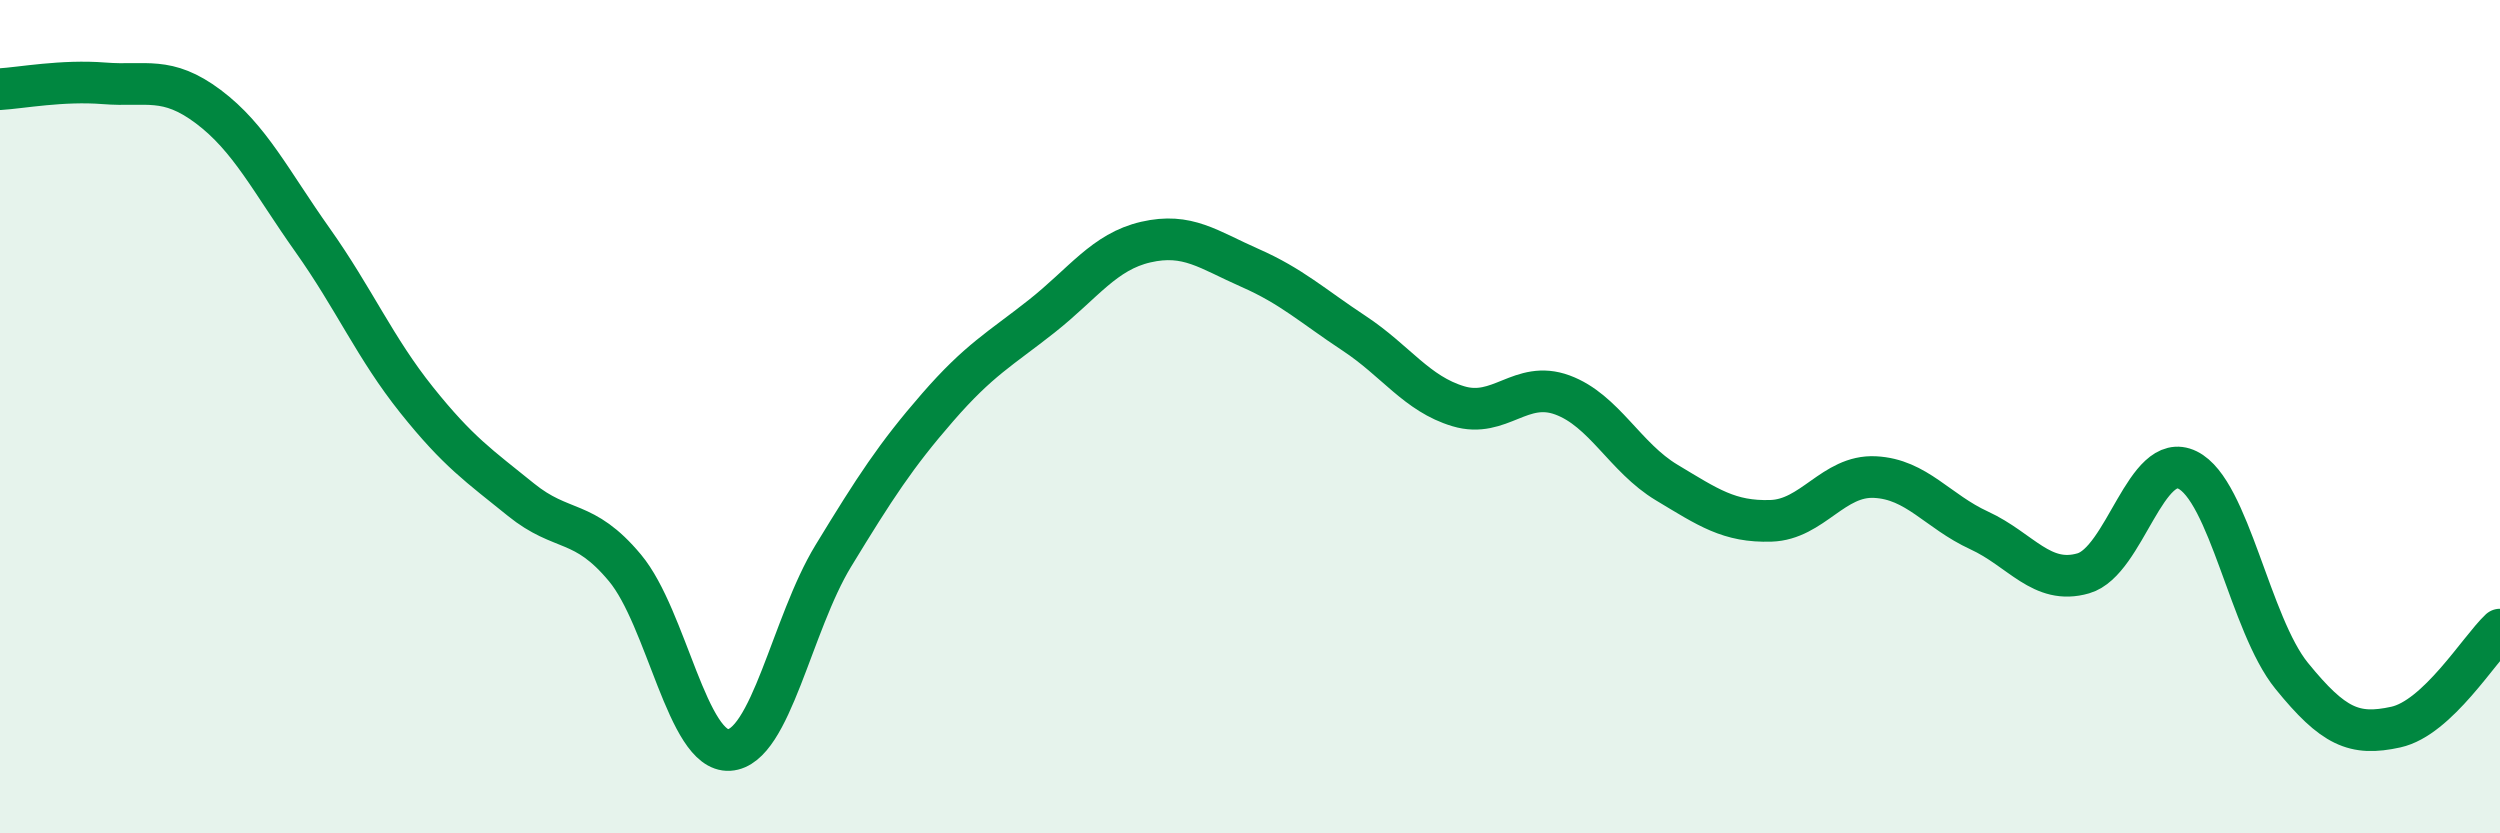 
    <svg width="60" height="20" viewBox="0 0 60 20" xmlns="http://www.w3.org/2000/svg">
      <path
        d="M 0,2.14 C 0.5,2.11 1.5,1.92 2.5,2 C 3.5,2.08 4,1.81 5,2.56 C 6,3.31 6.5,4.35 7.5,5.76 C 8.5,7.17 9,8.35 10,9.6 C 11,10.85 11.5,11.18 12.5,11.99 C 13.5,12.8 14,12.43 15,13.63 C 16,14.83 16.5,18.06 17.5,18 C 18.5,17.94 19,14.98 20,13.34 C 21,11.7 21.5,10.93 22.5,9.78 C 23.5,8.63 24,8.38 25,7.59 C 26,6.8 26.5,6.04 27.5,5.81 C 28.5,5.58 29,5.99 30,6.43 C 31,6.87 31.5,7.34 32.5,8 C 33.5,8.66 34,9.45 35,9.75 C 36,10.05 36.5,9.11 37.5,9.48 C 38.5,9.85 39,10.98 40,11.58 C 41,12.18 41.5,12.53 42.5,12.5 C 43.5,12.47 44,11.4 45,11.45 C 46,11.5 46.5,12.27 47.5,12.73 C 48.5,13.19 49,14.05 50,13.76 C 51,13.47 51.5,10.79 52.5,11.28 C 53.5,11.77 54,14.99 55,16.22 C 56,17.45 56.5,17.67 57.5,17.45 C 58.5,17.23 59.5,15.58 60,15.11L60 20L0 20Z"
        fill="#008740"
        opacity="0.1"
        stroke-linecap="round"
        stroke-linejoin="round"
      />
      <path
        d="M 0,2.14 C 0.5,2.11 1.5,1.92 2.5,2 C 3.5,2.08 4,1.81 5,2.56 C 6,3.31 6.5,4.35 7.5,5.76 C 8.5,7.17 9,8.35 10,9.6 C 11,10.85 11.5,11.18 12.5,11.99 C 13.5,12.8 14,12.43 15,13.63 C 16,14.83 16.5,18.06 17.5,18 C 18.5,17.94 19,14.98 20,13.34 C 21,11.7 21.5,10.93 22.5,9.78 C 23.5,8.63 24,8.38 25,7.59 C 26,6.8 26.5,6.04 27.5,5.81 C 28.5,5.58 29,5.99 30,6.43 C 31,6.87 31.5,7.34 32.5,8 C 33.5,8.66 34,9.45 35,9.75 C 36,10.05 36.5,9.11 37.5,9.48 C 38.5,9.85 39,10.98 40,11.58 C 41,12.18 41.5,12.53 42.5,12.5 C 43.5,12.47 44,11.4 45,11.45 C 46,11.5 46.5,12.27 47.5,12.73 C 48.5,13.19 49,14.05 50,13.76 C 51,13.47 51.5,10.79 52.5,11.28 C 53.5,11.77 54,14.99 55,16.22 C 56,17.45 56.5,17.67 57.5,17.45 C 58.5,17.23 59.5,15.58 60,15.11"
        stroke="#008740"
        stroke-width="1"
        fill="none"
        stroke-linecap="round"
        stroke-linejoin="round"
      />
    </svg>
  